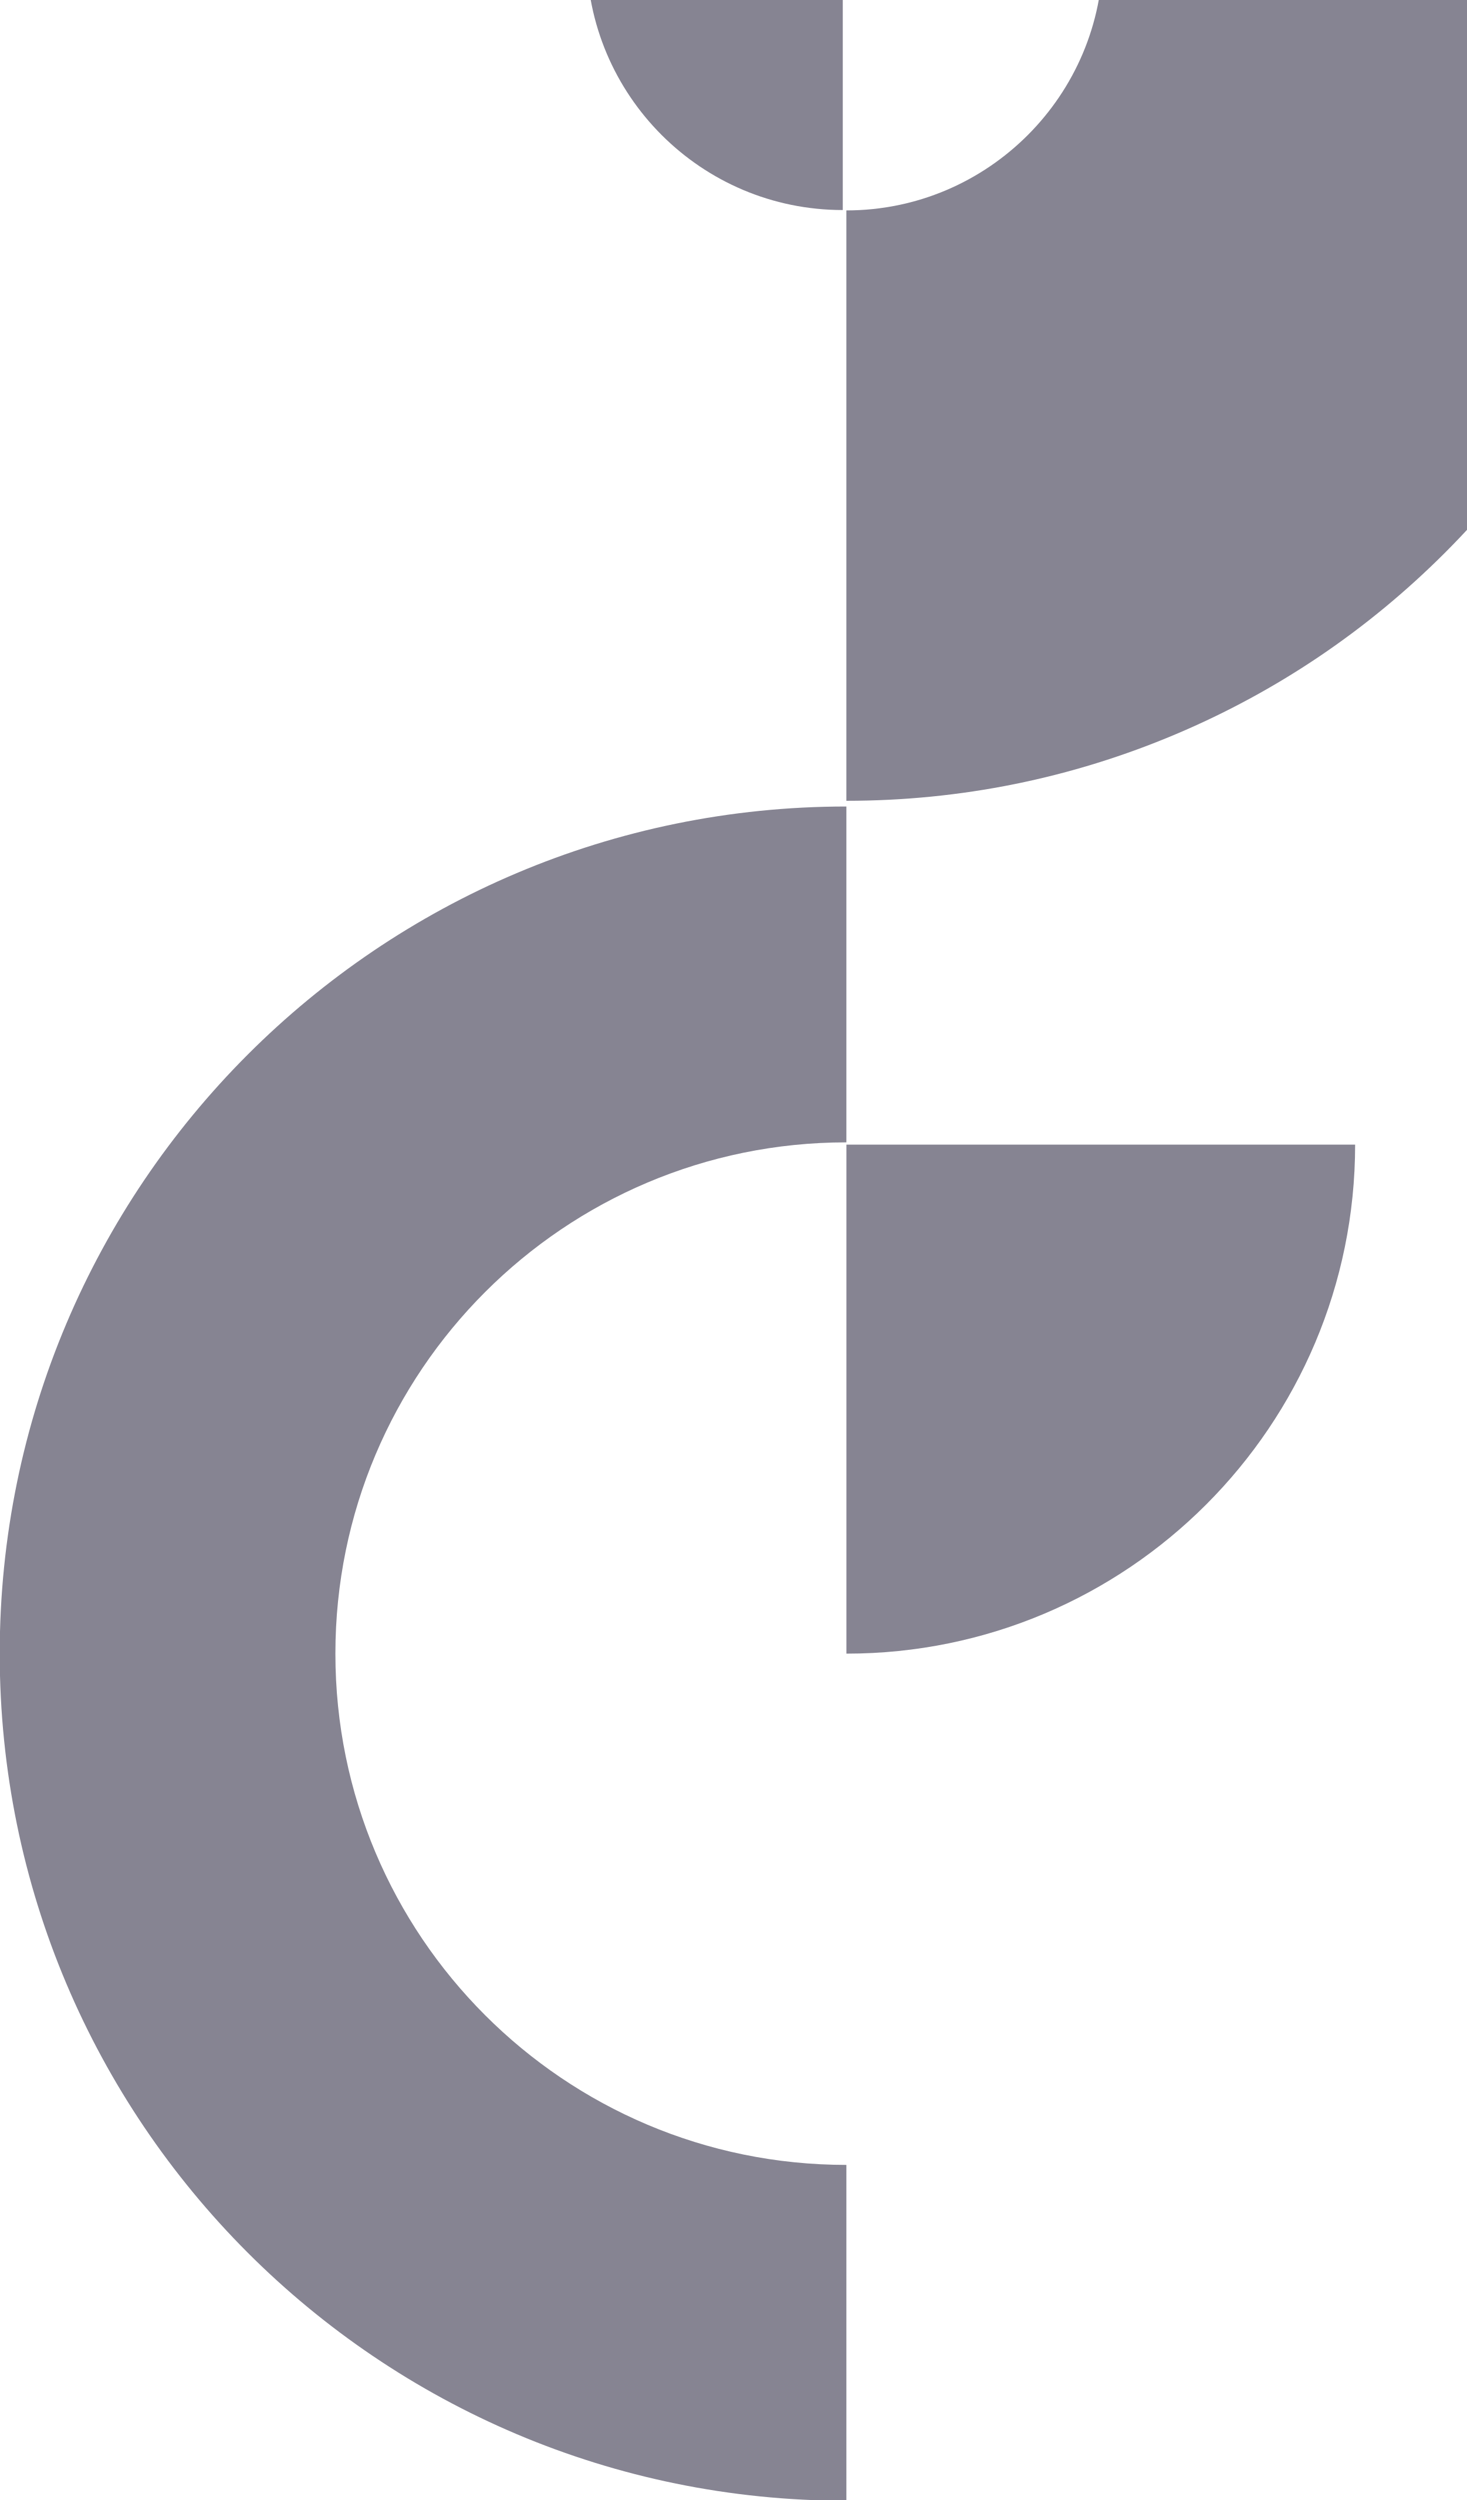 <svg width="1119" height="1906" viewBox="0 0 1119 1906" fill="none" xmlns="http://www.w3.org/2000/svg">
<g opacity="0.6" clip-path="url(#clip0_30863_1246)">
<path d="M642.851 160.123V-35.315H447.414C447.414 72.625 534.912 160.123 642.851 160.123Z" fill="#35324A"/>
<path d="M1033.67 872.612H645.625V1260.66C859.944 1260.66 1033.67 1086.93 1033.67 872.612Z" fill="#35324A"/>
<path d="M841.319 -35.317C841.319 72.599 753.533 160.409 645.594 160.409V610.495C732.684 610.495 817.279 593.388 897.028 559.656C973.945 527.123 1042.99 480.579 1102.23 421.343C1161.47 362.108 1208.01 293.059 1240.54 216.141C1274.27 136.369 1291.38 51.774 1291.38 -35.293C1291.38 -122.359 1274.27 -206.978 1240.54 -286.727C1208.01 -363.644 1161.47 -432.693 1102.23 -491.929C1042.99 -551.164 973.945 -597.708 897.028 -630.241C817.279 -664.022 732.684 -681.128 645.618 -681.128V-231.042C753.533 -231.042 841.343 -143.256 841.343 -35.317H841.319Z" fill="#35324A"/>
<path d="M255.83 1260.65C255.83 1045.39 430.346 870.877 645.6 870.877V614.837C288.938 614.837 -0.211 903.962 -0.211 1260.65C-0.211 1617.33 288.914 1906.46 645.6 1906.46V1650.42C430.346 1650.42 255.83 1475.9 255.83 1260.65Z" fill="#35324A"/>
</g>
<defs>
<clipPath id="clip0_30863_1246">
<rect width="1119" height="1906" fill="white"/>
</clipPath>
</defs>
</svg>
